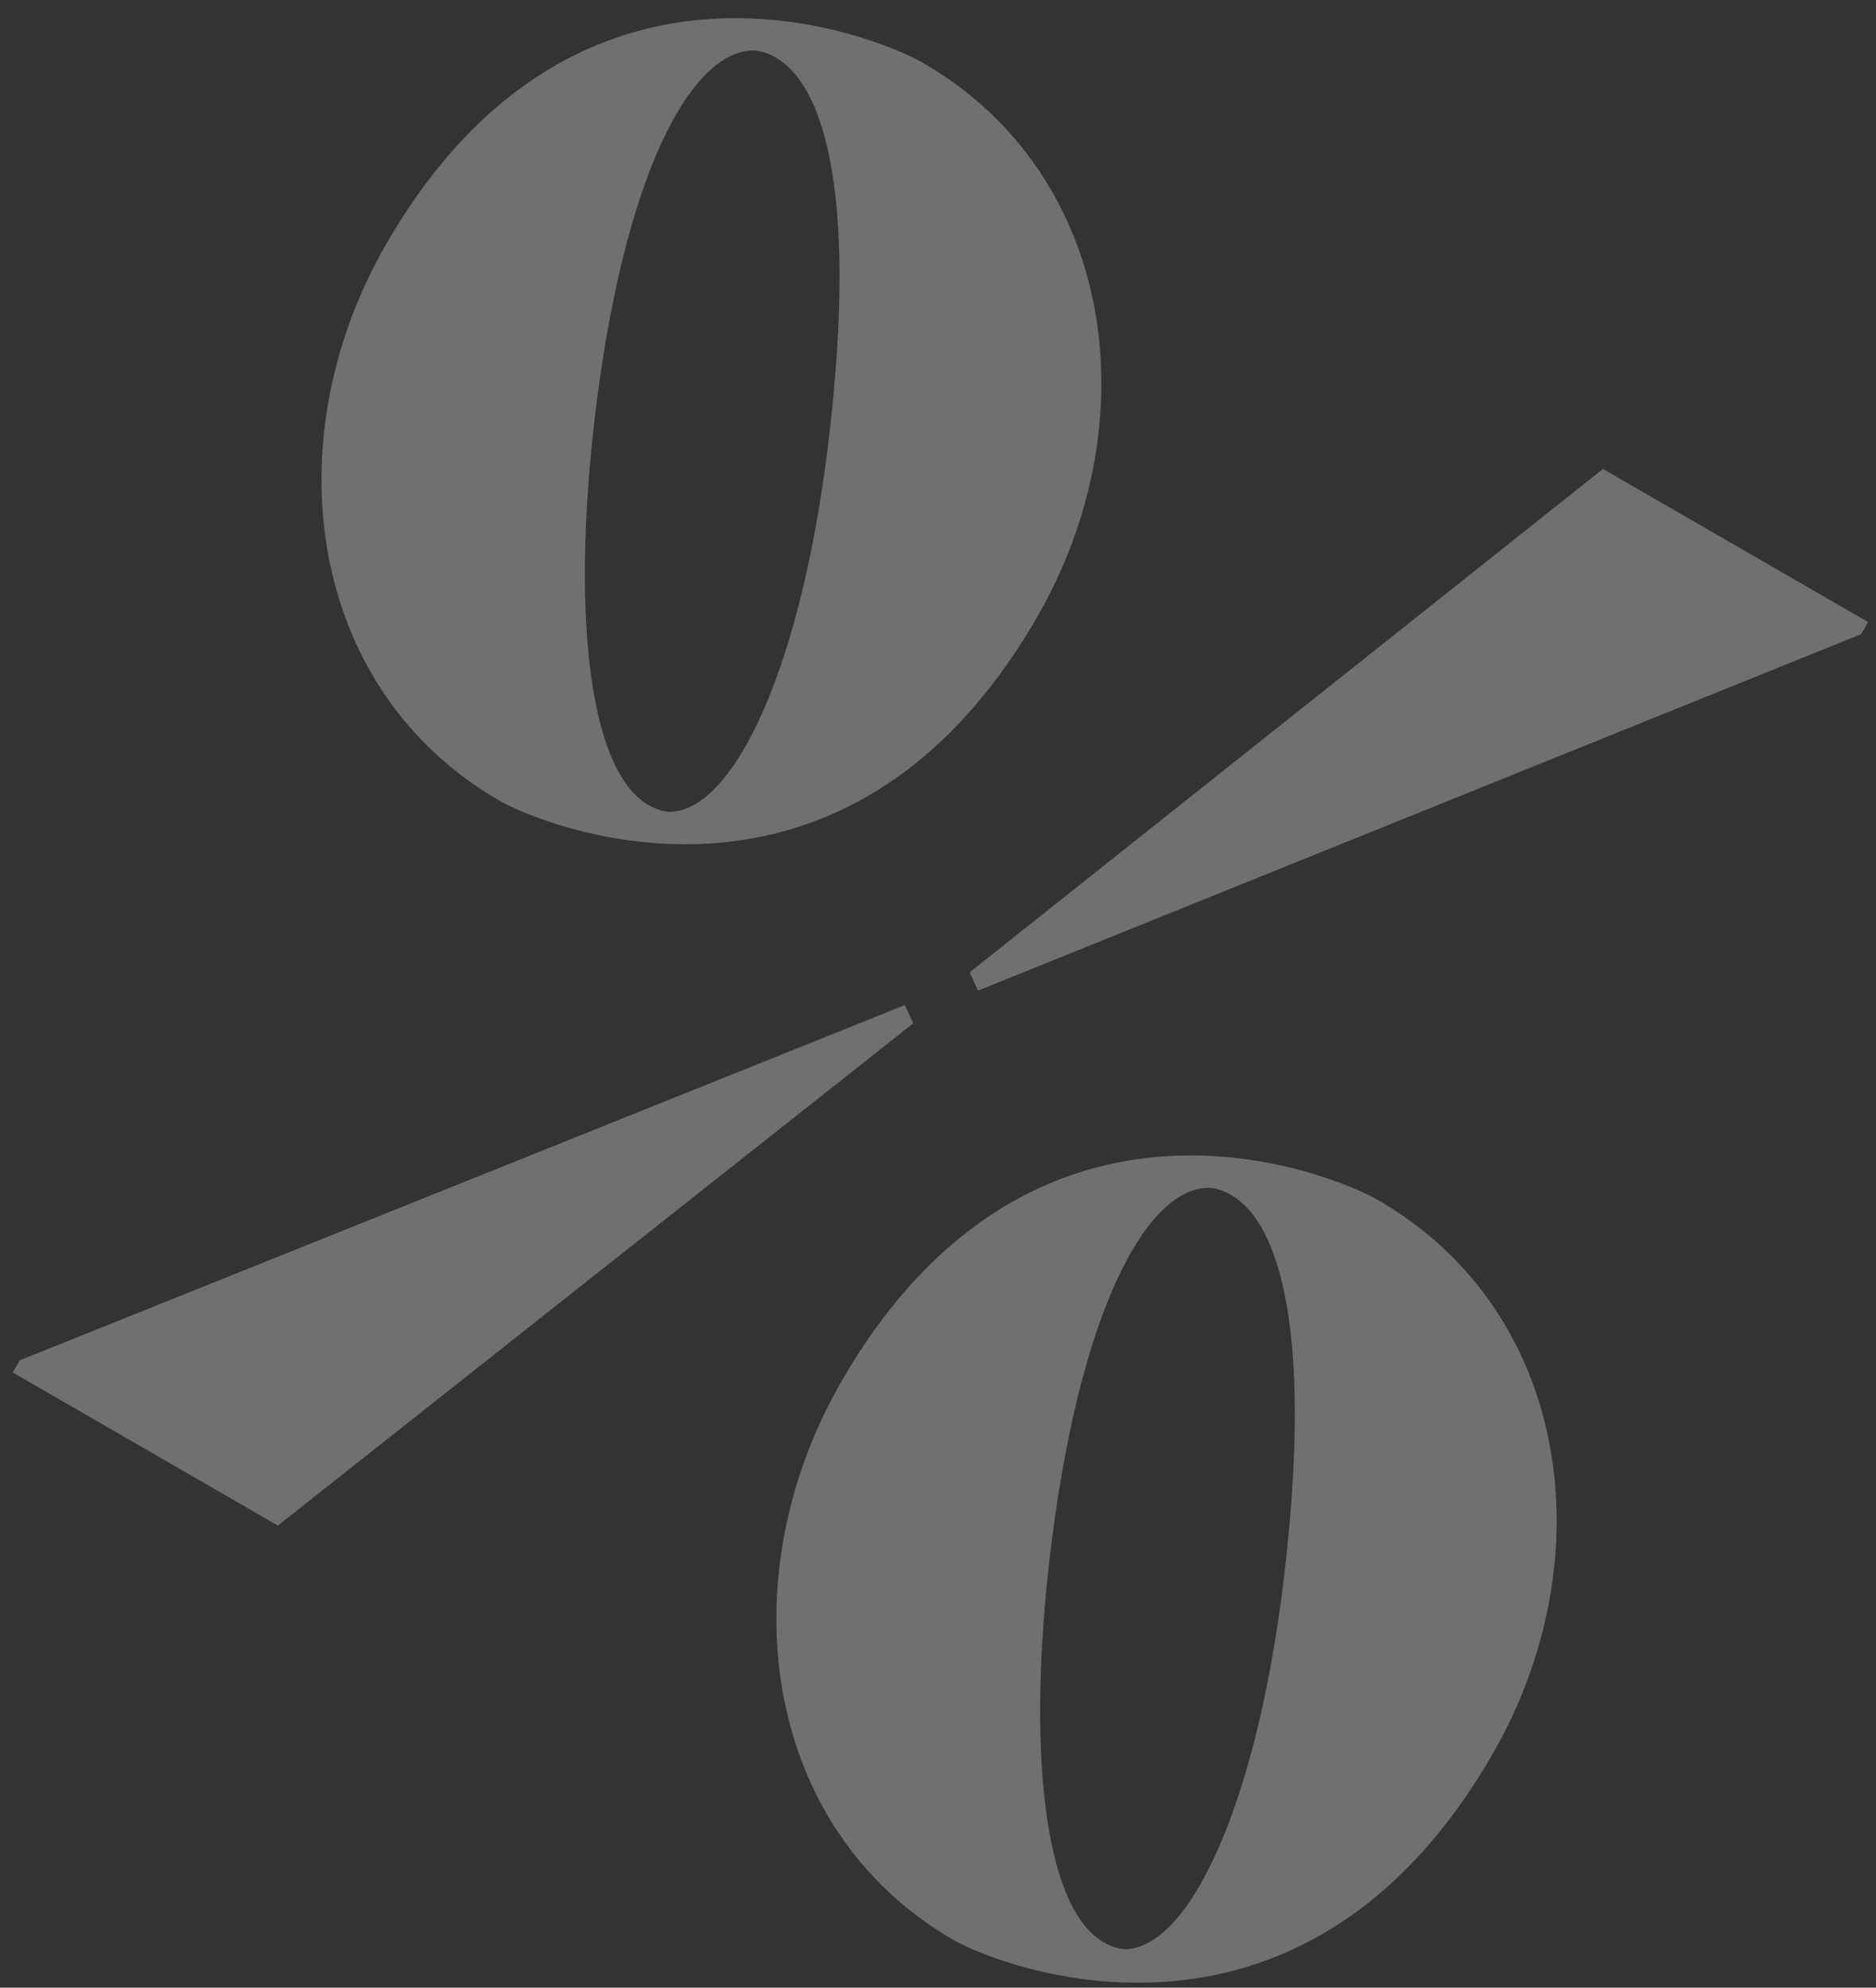 <?xml version="1.0" encoding="UTF-8"?> <svg xmlns="http://www.w3.org/2000/svg" width="101" height="107" viewBox="0 0 101 107" fill="none"><rect x="0" y="0" width="101" height="107" fill="#333333" stroke="none"/> <path d="M26.885 43.1C16.533 37.123 14.689 23.709 20.792 13.139C31.172 -4.84 47.388 2.052 49.676 3.373C60.028 9.35 61.935 22.655 55.833 33.225C45.452 51.204 29.174 44.421 26.885 43.1ZM52.653 53.328L52.205 52.342L86.301 25.245L100.576 33.486L100.198 34.14L52.653 53.328ZM35.981 43.702C39.414 43.795 43.319 36.025 44.753 22.469C46.17 9.194 44.042 3.317 40.752 2.725C37.554 2.476 33.813 8.453 32.115 21.711C30.611 33.628 31.785 43.168 35.981 43.702ZM51.333 104.434C40.981 98.457 39.2 84.934 45.302 74.364C55.683 56.384 71.899 63.277 74.187 64.598C84.539 70.575 86.446 83.88 80.344 94.45C69.963 112.429 53.621 105.755 51.333 104.434ZM60.492 104.927C63.925 105.02 67.83 97.25 69.264 83.694C70.681 70.419 68.553 64.542 65.263 63.95C62.065 63.701 58.324 69.677 56.626 82.936C55.121 94.852 56.296 104.393 60.492 104.927ZM48.717 54.106L49.165 55.091L14.96 82.126L0.685 73.884L1.063 73.231L48.717 54.106Z" fill="white" fill-opacity="0.3"></path> </svg> 